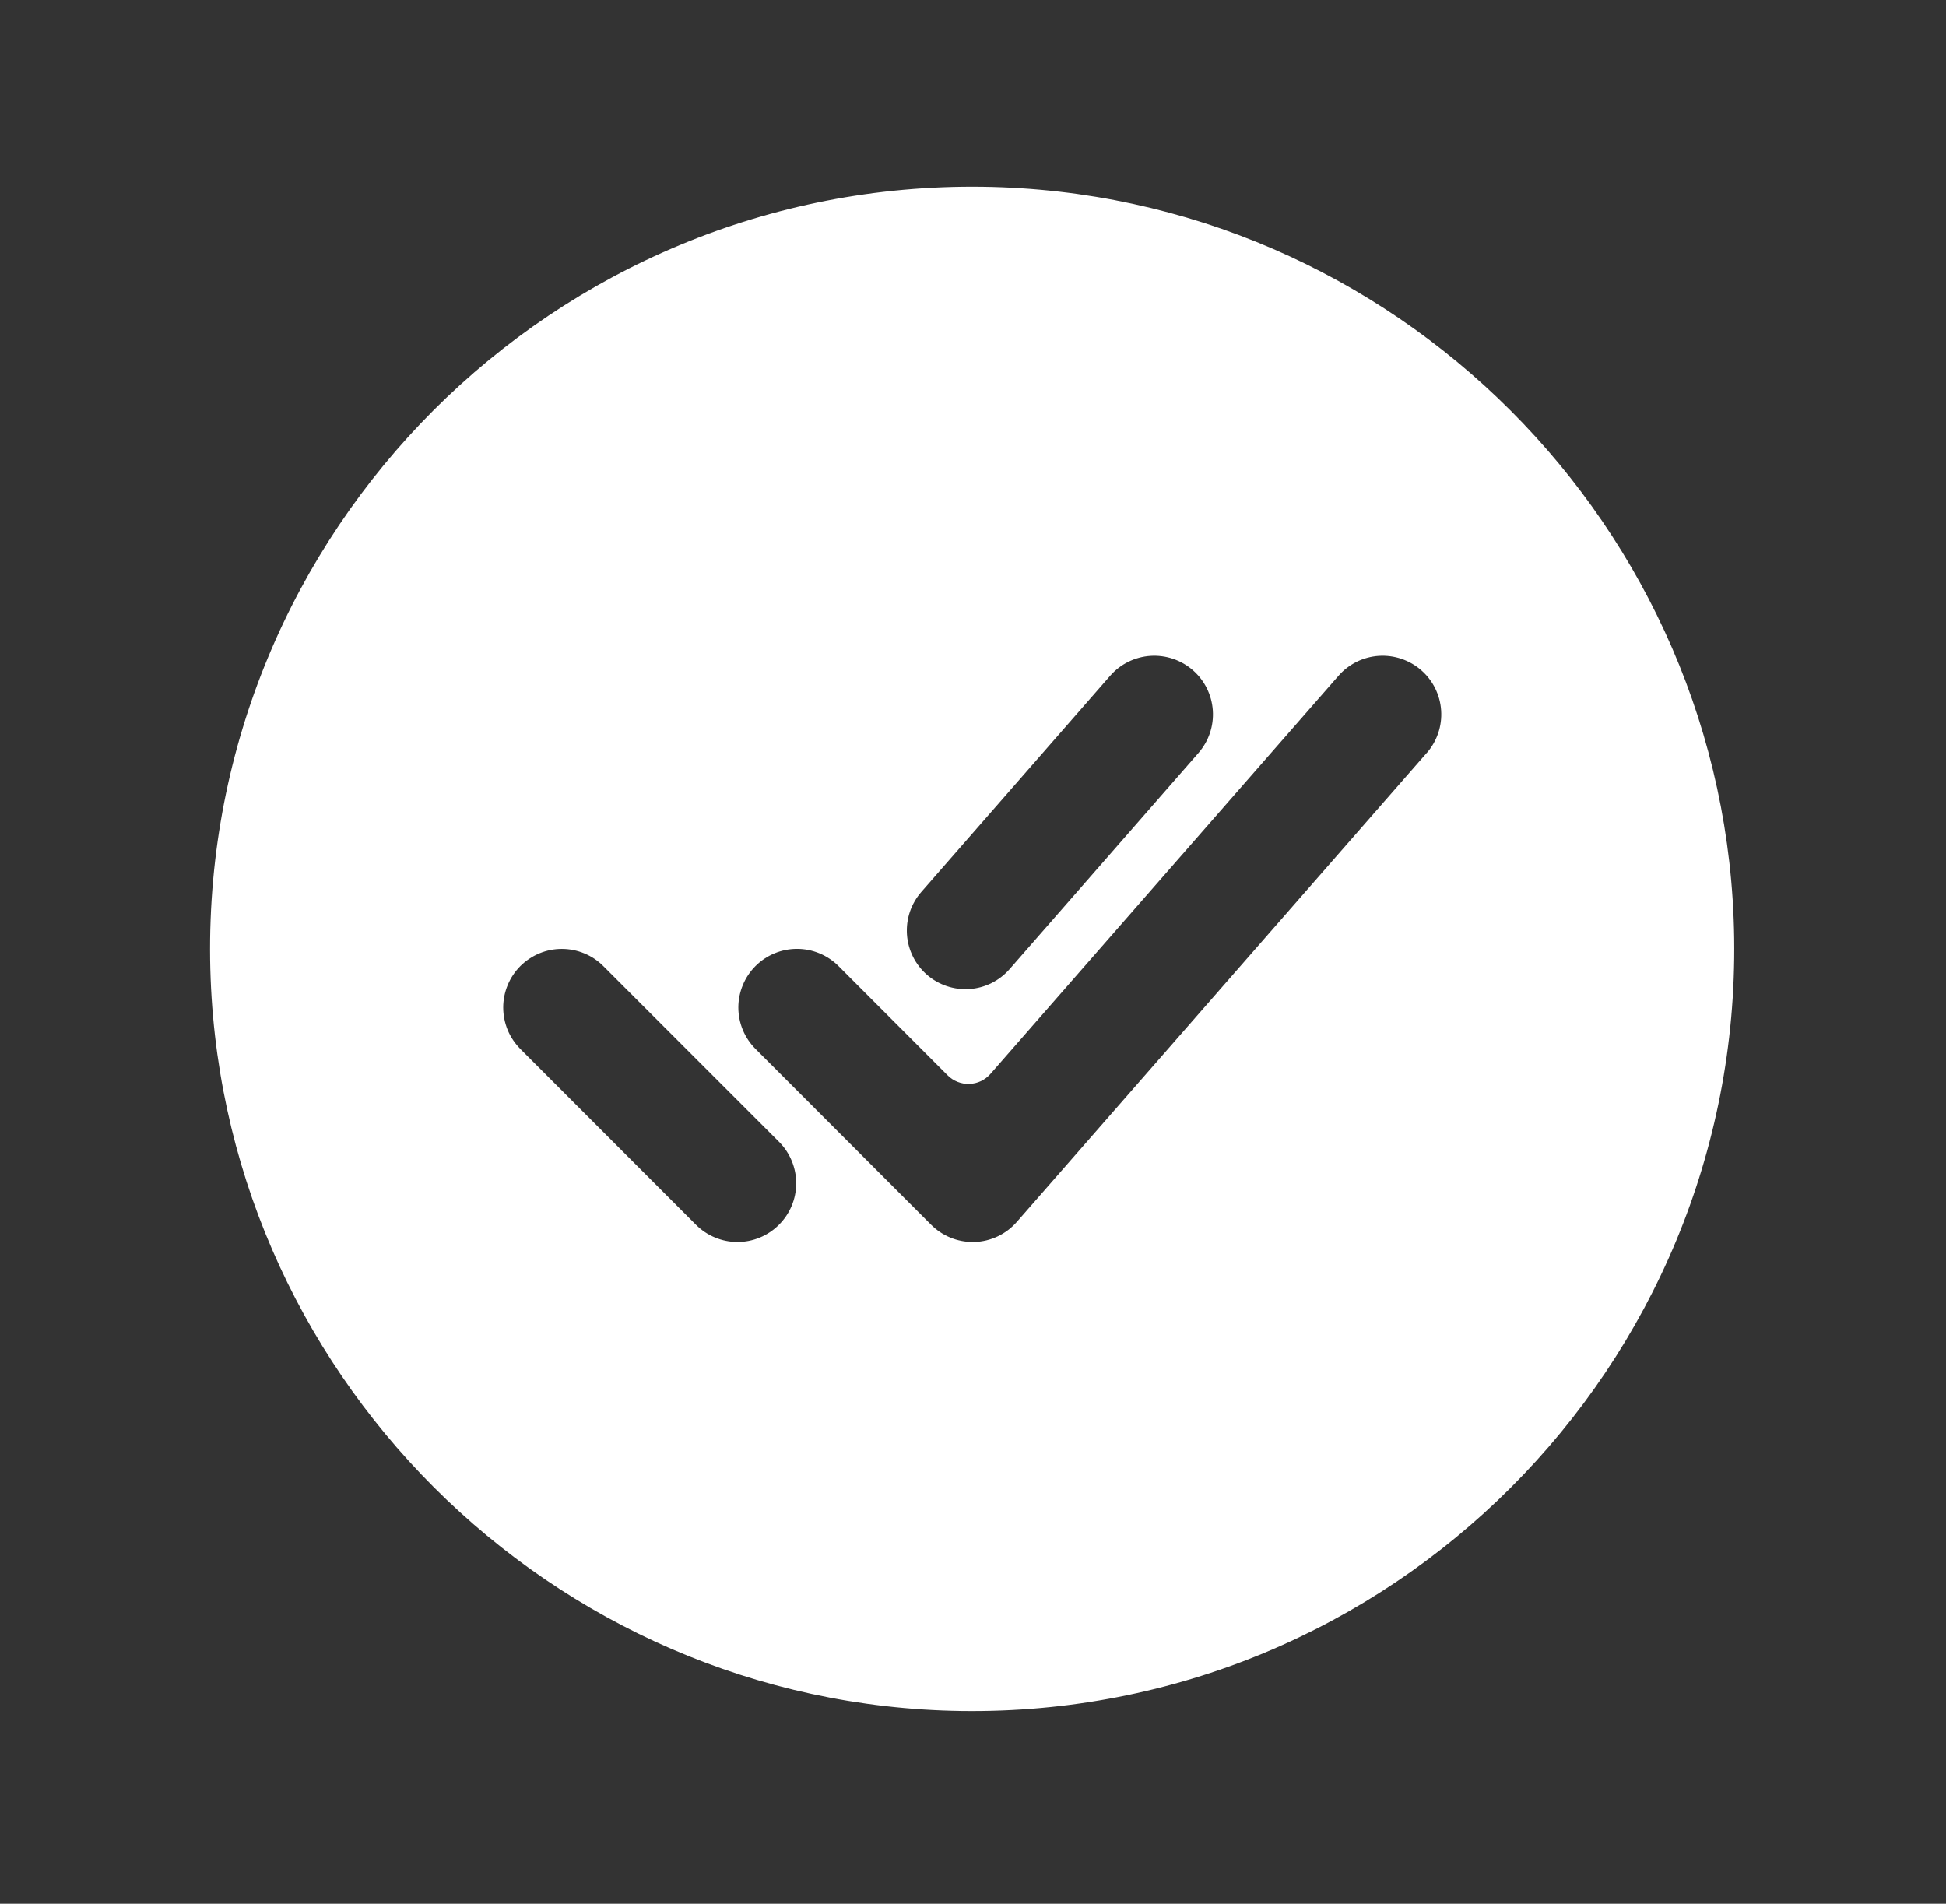 <?xml version="1.0" encoding="UTF-8"?> <svg xmlns="http://www.w3.org/2000/svg" width="46" height="45" viewBox="0 0 46 45" fill="none"><rect x="0" y="0" width="46" height="45" fill="#333333" stroke="none"/><path d="M23.232 4.415C13.101 4.278 4.83 12.549 4.967 22.68C5.102 32.397 13.013 40.308 22.73 40.444C32.863 40.582 41.132 32.311 40.993 22.18C40.86 12.461 32.949 4.55 23.232 4.415ZM21.778 21.084L26.242 15.974C26.484 15.697 26.826 15.528 27.193 15.503C27.56 15.479 27.921 15.601 28.198 15.843C28.475 16.084 28.644 16.426 28.669 16.793C28.694 17.16 28.572 17.521 28.33 17.798L23.865 22.908C23.745 23.045 23.6 23.157 23.437 23.238C23.274 23.319 23.096 23.367 22.915 23.379C22.733 23.391 22.551 23.367 22.378 23.309C22.206 23.251 22.047 23.16 21.91 23.04C21.773 22.92 21.66 22.774 21.58 22.611C21.499 22.448 21.451 22.271 21.439 22.089C21.427 21.908 21.45 21.725 21.508 21.553C21.567 21.381 21.658 21.221 21.778 21.084ZM18.412 28.952C18.152 29.212 17.8 29.358 17.433 29.358C17.066 29.358 16.713 29.212 16.453 28.952L12.3 24.795C12.172 24.666 12.07 24.514 12 24.346C11.931 24.177 11.895 23.997 11.895 23.815C11.895 23.633 11.931 23.453 12.001 23.285C12.07 23.117 12.173 22.964 12.301 22.835C12.43 22.707 12.583 22.605 12.751 22.535C12.919 22.465 13.1 22.43 13.281 22.43C13.463 22.43 13.644 22.466 13.812 22.536C13.98 22.605 14.133 22.707 14.261 22.836L18.418 26.993C18.677 27.254 18.822 27.607 18.821 27.974C18.82 28.341 18.673 28.693 18.412 28.952ZM33.725 17.798L24.035 28.884C23.91 29.027 23.757 29.143 23.586 29.224C23.414 29.306 23.228 29.351 23.038 29.358H22.991C22.809 29.358 22.629 29.322 22.461 29.252C22.292 29.183 22.14 29.08 22.011 28.951L17.859 24.794C17.599 24.534 17.453 24.182 17.453 23.814C17.454 23.447 17.6 23.094 17.86 22.834C18.12 22.575 18.472 22.429 18.84 22.429C19.207 22.429 19.56 22.575 19.82 22.835L22.401 25.419C22.468 25.486 22.548 25.539 22.636 25.573C22.724 25.608 22.819 25.625 22.914 25.621C23.009 25.618 23.102 25.596 23.188 25.555C23.273 25.514 23.35 25.456 23.412 25.385L31.64 15.974C31.882 15.697 32.224 15.528 32.59 15.503C32.957 15.479 33.319 15.601 33.596 15.843C33.872 16.084 34.042 16.426 34.066 16.793C34.091 17.16 33.969 17.521 33.727 17.798H33.725Z" fill="white"></path></svg> 